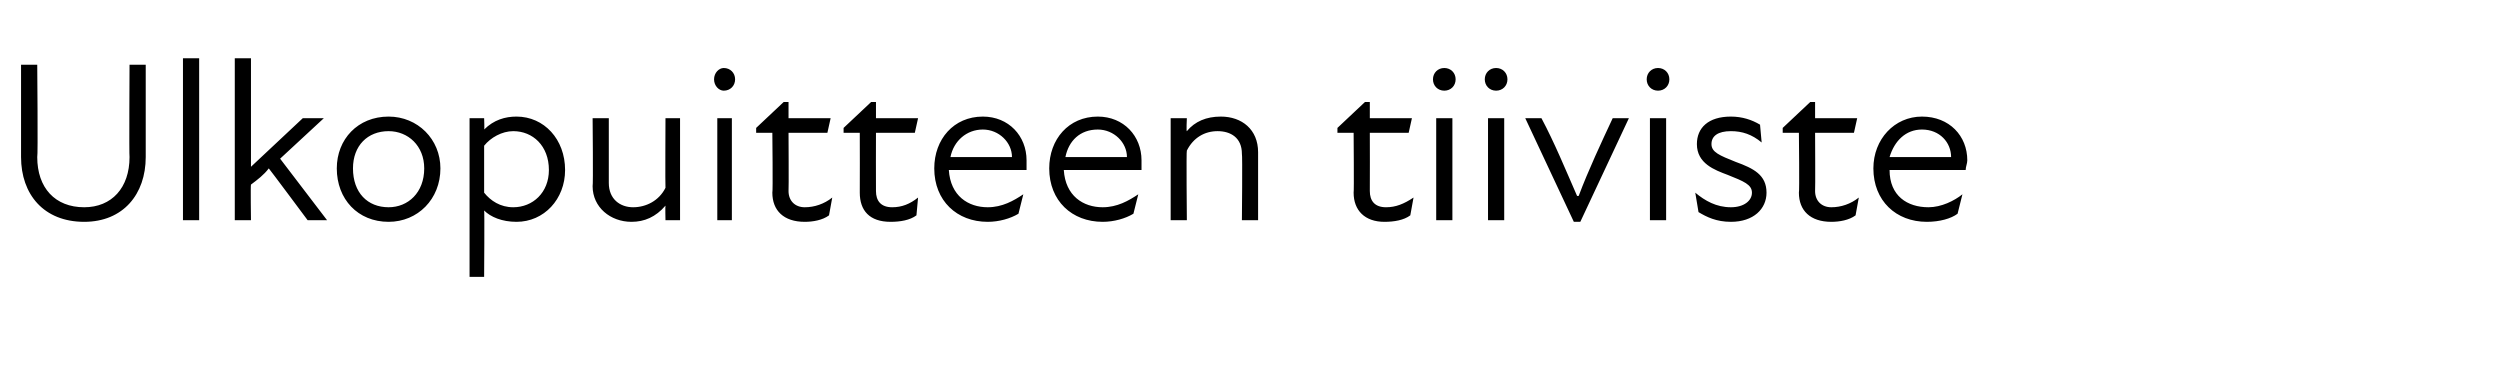 <?xml version="1.0" standalone="no"?>
<!DOCTYPE svg PUBLIC "-//W3C//DTD SVG 1.1//EN" "http://www.w3.org/Graphics/SVG/1.1/DTD/svg11.dtd">
<svg xmlns="http://www.w3.org/2000/svg" version="1.1" width="154.4px" height="23.3px" viewBox="0 -3 154.4 23.3" style="top:-3px">
  <desc>Ulkopuitteen tiiviste</desc>
  <defs/>
  <g id="Polygon185489">
    <path d="M 1.3 6.7 C 1.3 6.71 1.3 1 1.3 1 L 2.3 1 C 2.3 1 2.35 6.7 2.3 6.7 C 2.3 8.6 3.4 9.8 5.2 9.8 C 6.9 9.8 8 8.6 8 6.7 C 7.97 6.73 8 1 8 1 L 9 1 C 9 1 9 6.73 9 6.7 C 9 9 7.6 10.7 5.2 10.7 C 2.7 10.7 1.3 9 1.3 6.7 Z M 11.3 0.6 L 12.3 0.6 L 12.3 10.6 L 11.3 10.6 L 11.3 0.6 Z M 14.5 0.6 L 15.5 0.6 L 15.5 7.3 L 18.7 4.3 L 20 4.3 L 17.3 6.8 L 20.2 10.6 L 19 10.6 C 19 10.6 16.64 7.43 16.6 7.4 C 16.3 7.8 15.9 8.1 15.5 8.4 C 15.47 8.44 15.5 10.6 15.5 10.6 L 14.5 10.6 L 14.5 0.6 Z M 20.8 7.4 C 20.8 5.6 22.1 4.2 24 4.2 C 25.8 4.2 27.2 5.6 27.2 7.4 C 27.2 9.3 25.8 10.7 24 10.7 C 22.1 10.7 20.8 9.3 20.8 7.4 Z M 24 9.8 C 25.2 9.8 26.2 8.9 26.2 7.4 C 26.2 6 25.2 5.1 24 5.1 C 22.7 5.1 21.8 6 21.8 7.4 C 21.8 8.9 22.7 9.8 24 9.8 Z M 31.9 10.7 C 31 10.7 30.3 10.4 29.9 10 C 29.93 9.99 29.9 14.1 29.9 14.1 L 29 14.1 L 29 4.3 L 29.9 4.3 C 29.9 4.3 29.93 5.04 29.9 5 C 30.5 4.4 31.2 4.2 31.9 4.2 C 33.6 4.2 34.9 5.6 34.9 7.5 C 34.9 9.3 33.6 10.7 31.9 10.7 Z M 31.7 9.8 C 32.9 9.8 33.9 8.9 33.9 7.5 C 33.9 6 32.9 5.1 31.7 5.1 C 31 5.1 30.3 5.5 29.9 6 C 29.9 6 29.9 8.9 29.9 8.9 C 30.3 9.4 30.9 9.8 31.7 9.8 Z M 39.1 9.8 C 39.9 9.8 40.7 9.4 41.1 8.6 C 41.08 8.58 41.1 4.3 41.1 4.3 L 42 4.3 L 42 10.6 L 41.1 10.6 C 41.1 10.6 41.08 9.72 41.1 9.7 C 40.5 10.4 39.8 10.7 39 10.7 C 37.7 10.7 36.6 9.8 36.6 8.5 C 36.64 8.48 36.6 4.3 36.6 4.3 L 37.6 4.3 C 37.6 4.3 37.6 8.34 37.6 8.3 C 37.6 9.3 38.3 9.8 39.1 9.8 Z M 44.3 4.3 L 45.2 4.3 L 45.2 10.6 L 44.3 10.6 L 44.3 4.3 Z M 44.7 1.2 C 45.1 1.2 45.4 1.5 45.4 1.9 C 45.4 2.3 45.1 2.6 44.7 2.6 C 44.4 2.6 44.1 2.3 44.1 1.9 C 44.1 1.5 44.4 1.2 44.7 1.2 Z M 47.7 8.9 C 47.74 8.9 47.7 5.2 47.7 5.2 L 46.7 5.2 L 46.7 4.9 L 48.4 3.3 L 48.7 3.3 L 48.7 4.3 L 51.3 4.3 L 51.1 5.2 L 48.7 5.2 C 48.7 5.2 48.72 8.8 48.7 8.8 C 48.7 9.4 49.1 9.8 49.7 9.8 C 50.3 9.8 50.9 9.6 51.4 9.2 C 51.4 9.2 51.2 10.3 51.2 10.3 C 50.8 10.6 50.2 10.7 49.7 10.7 C 48.4 10.7 47.7 10 47.7 8.9 Z M 53.1 8.9 C 53.11 8.9 53.1 5.2 53.1 5.2 L 52.1 5.2 L 52.1 4.9 L 53.8 3.3 L 54.1 3.3 L 54.1 4.3 L 56.7 4.3 L 56.5 5.2 L 54.1 5.2 C 54.1 5.2 54.09 8.8 54.1 8.8 C 54.1 9.4 54.4 9.8 55.1 9.8 C 55.7 9.8 56.2 9.6 56.7 9.2 C 56.7 9.2 56.6 10.3 56.6 10.3 C 56.2 10.6 55.6 10.7 55 10.7 C 53.7 10.7 53.1 10 53.1 8.9 Z M 57.7 7.4 C 57.7 5.6 58.9 4.2 60.7 4.2 C 62.3 4.2 63.4 5.4 63.4 6.9 C 63.4 7.1 63.4 7.3 63.4 7.5 C 63.4 7.5 58.6 7.5 58.6 7.5 C 58.7 9.1 59.8 9.8 61 9.8 C 61.9 9.8 62.6 9.4 63.2 9 C 63.2 9 62.9 10.2 62.9 10.2 C 62.4 10.5 61.7 10.7 61 10.7 C 59.1 10.7 57.7 9.4 57.7 7.4 Z M 62.5 6.7 C 62.5 5.8 61.7 5 60.7 5 C 59.7 5 58.9 5.7 58.7 6.7 C 58.7 6.7 62.5 6.7 62.5 6.7 Z M 64.8 7.4 C 64.8 5.6 66 4.2 67.8 4.2 C 69.4 4.2 70.5 5.4 70.5 6.9 C 70.5 7.1 70.5 7.3 70.5 7.5 C 70.5 7.5 65.7 7.5 65.7 7.5 C 65.8 9.1 66.9 9.8 68.1 9.8 C 69 9.8 69.7 9.4 70.3 9 C 70.3 9 70 10.2 70 10.2 C 69.5 10.5 68.8 10.7 68.1 10.7 C 66.2 10.7 64.8 9.4 64.8 7.4 Z M 69.6 6.7 C 69.6 5.8 68.8 5 67.8 5 C 66.7 5 66 5.7 65.8 6.7 C 65.8 6.7 69.6 6.7 69.6 6.7 Z M 75.2 5.1 C 74.4 5.1 73.7 5.5 73.3 6.3 C 73.26 6.29 73.3 10.6 73.3 10.6 L 72.3 10.6 L 72.3 4.3 L 73.3 4.3 C 73.3 4.3 73.26 5.14 73.3 5.1 C 73.8 4.5 74.5 4.2 75.4 4.2 C 76.7 4.2 77.7 5 77.7 6.4 C 77.7 6.39 77.7 10.6 77.7 10.6 L 76.7 10.6 C 76.7 10.6 76.74 6.53 76.7 6.5 C 76.7 5.5 76 5.1 75.2 5.1 Z M 83.6 8.9 C 83.63 8.9 83.6 5.2 83.6 5.2 L 82.6 5.2 L 82.6 4.9 L 84.3 3.3 L 84.6 3.3 L 84.6 4.3 L 87.2 4.3 L 87 5.2 L 84.6 5.2 C 84.6 5.2 84.61 8.8 84.6 8.8 C 84.6 9.4 84.9 9.8 85.6 9.8 C 86.2 9.8 86.7 9.6 87.3 9.2 C 87.3 9.2 87.1 10.3 87.1 10.3 C 86.7 10.6 86.1 10.7 85.5 10.7 C 84.3 10.7 83.6 10 83.6 8.9 Z M 88.7 4.3 L 89.7 4.3 L 89.7 10.6 L 88.7 10.6 L 88.7 4.3 Z M 89.2 1.2 C 89.6 1.2 89.9 1.5 89.9 1.9 C 89.9 2.3 89.6 2.6 89.2 2.6 C 88.8 2.6 88.5 2.3 88.5 1.9 C 88.5 1.5 88.8 1.2 89.2 1.2 Z M 91.9 4.3 L 92.9 4.3 L 92.9 10.6 L 91.9 10.6 L 91.9 4.3 Z M 92.4 1.2 C 92.8 1.2 93.1 1.5 93.1 1.9 C 93.1 2.3 92.8 2.6 92.4 2.6 C 92 2.6 91.7 2.3 91.7 1.9 C 91.7 1.5 92 1.2 92.4 1.2 Z M 94.2 4.3 C 94.2 4.3 95.22 4.3 95.2 4.3 C 96 5.8 96.7 7.5 97.4 9.1 C 97.4 9.1 97.5 9.1 97.5 9.1 C 98.1 7.5 98.9 5.8 99.6 4.3 C 99.59 4.3 100.6 4.3 100.6 4.3 L 97.6 10.7 L 97.2 10.7 L 94.2 4.3 Z M 101.9 4.3 L 102.9 4.3 L 102.9 10.6 L 101.9 10.6 L 101.9 4.3 Z M 102.4 1.2 C 102.8 1.2 103.1 1.5 103.1 1.9 C 103.1 2.3 102.8 2.6 102.4 2.6 C 102 2.6 101.7 2.3 101.7 1.9 C 101.7 1.5 102 1.2 102.4 1.2 Z M 104.9 10.1 C 104.9 10.1 104.7 8.9 104.7 8.9 C 105.3 9.4 106 9.8 106.9 9.8 C 107.7 9.8 108.2 9.4 108.2 8.9 C 108.2 8.4 107.7 8.2 106.7 7.8 C 105.9 7.5 104.8 7.1 104.8 5.9 C 104.8 4.9 105.5 4.2 106.9 4.2 C 107.6 4.2 108.2 4.4 108.7 4.7 C 108.7 4.7 108.8 5.8 108.8 5.8 C 108.2 5.3 107.6 5.1 106.9 5.1 C 106.1 5.1 105.7 5.4 105.7 5.9 C 105.7 6.4 106.2 6.6 107.2 7 C 108.3 7.4 109.1 7.8 109.1 8.9 C 109.1 9.9 108.3 10.7 106.9 10.7 C 106 10.7 105.4 10.4 104.9 10.1 Z M 111.1 8.9 C 111.14 8.9 111.1 5.2 111.1 5.2 L 110.1 5.2 L 110.1 4.9 L 111.8 3.3 L 112.1 3.3 L 112.1 4.3 L 114.7 4.3 L 114.5 5.2 L 112.1 5.2 C 112.1 5.2 112.12 8.8 112.1 8.8 C 112.1 9.4 112.5 9.8 113.1 9.8 C 113.7 9.8 114.3 9.6 114.8 9.2 C 114.8 9.2 114.6 10.3 114.6 10.3 C 114.2 10.6 113.6 10.7 113.1 10.7 C 111.8 10.7 111.1 10 111.1 8.9 Z M 115.7 7.4 C 115.7 5.6 117 4.2 118.7 4.2 C 120.4 4.2 121.5 5.4 121.5 6.9 C 121.5 7.1 121.4 7.3 121.4 7.5 C 121.4 7.5 116.7 7.5 116.7 7.5 C 116.7 9.1 117.8 9.8 119.1 9.8 C 119.9 9.8 120.7 9.4 121.2 9 C 121.2 9 120.9 10.2 120.9 10.2 C 120.5 10.5 119.8 10.7 119 10.7 C 117.1 10.7 115.7 9.4 115.7 7.4 Z M 120.5 6.7 C 120.5 5.8 119.8 5 118.7 5 C 117.7 5 117 5.7 116.7 6.7 C 116.7 6.7 120.5 6.7 120.5 6.7 Z " stroke="none" fill="#000"/>
  </g>
</svg>